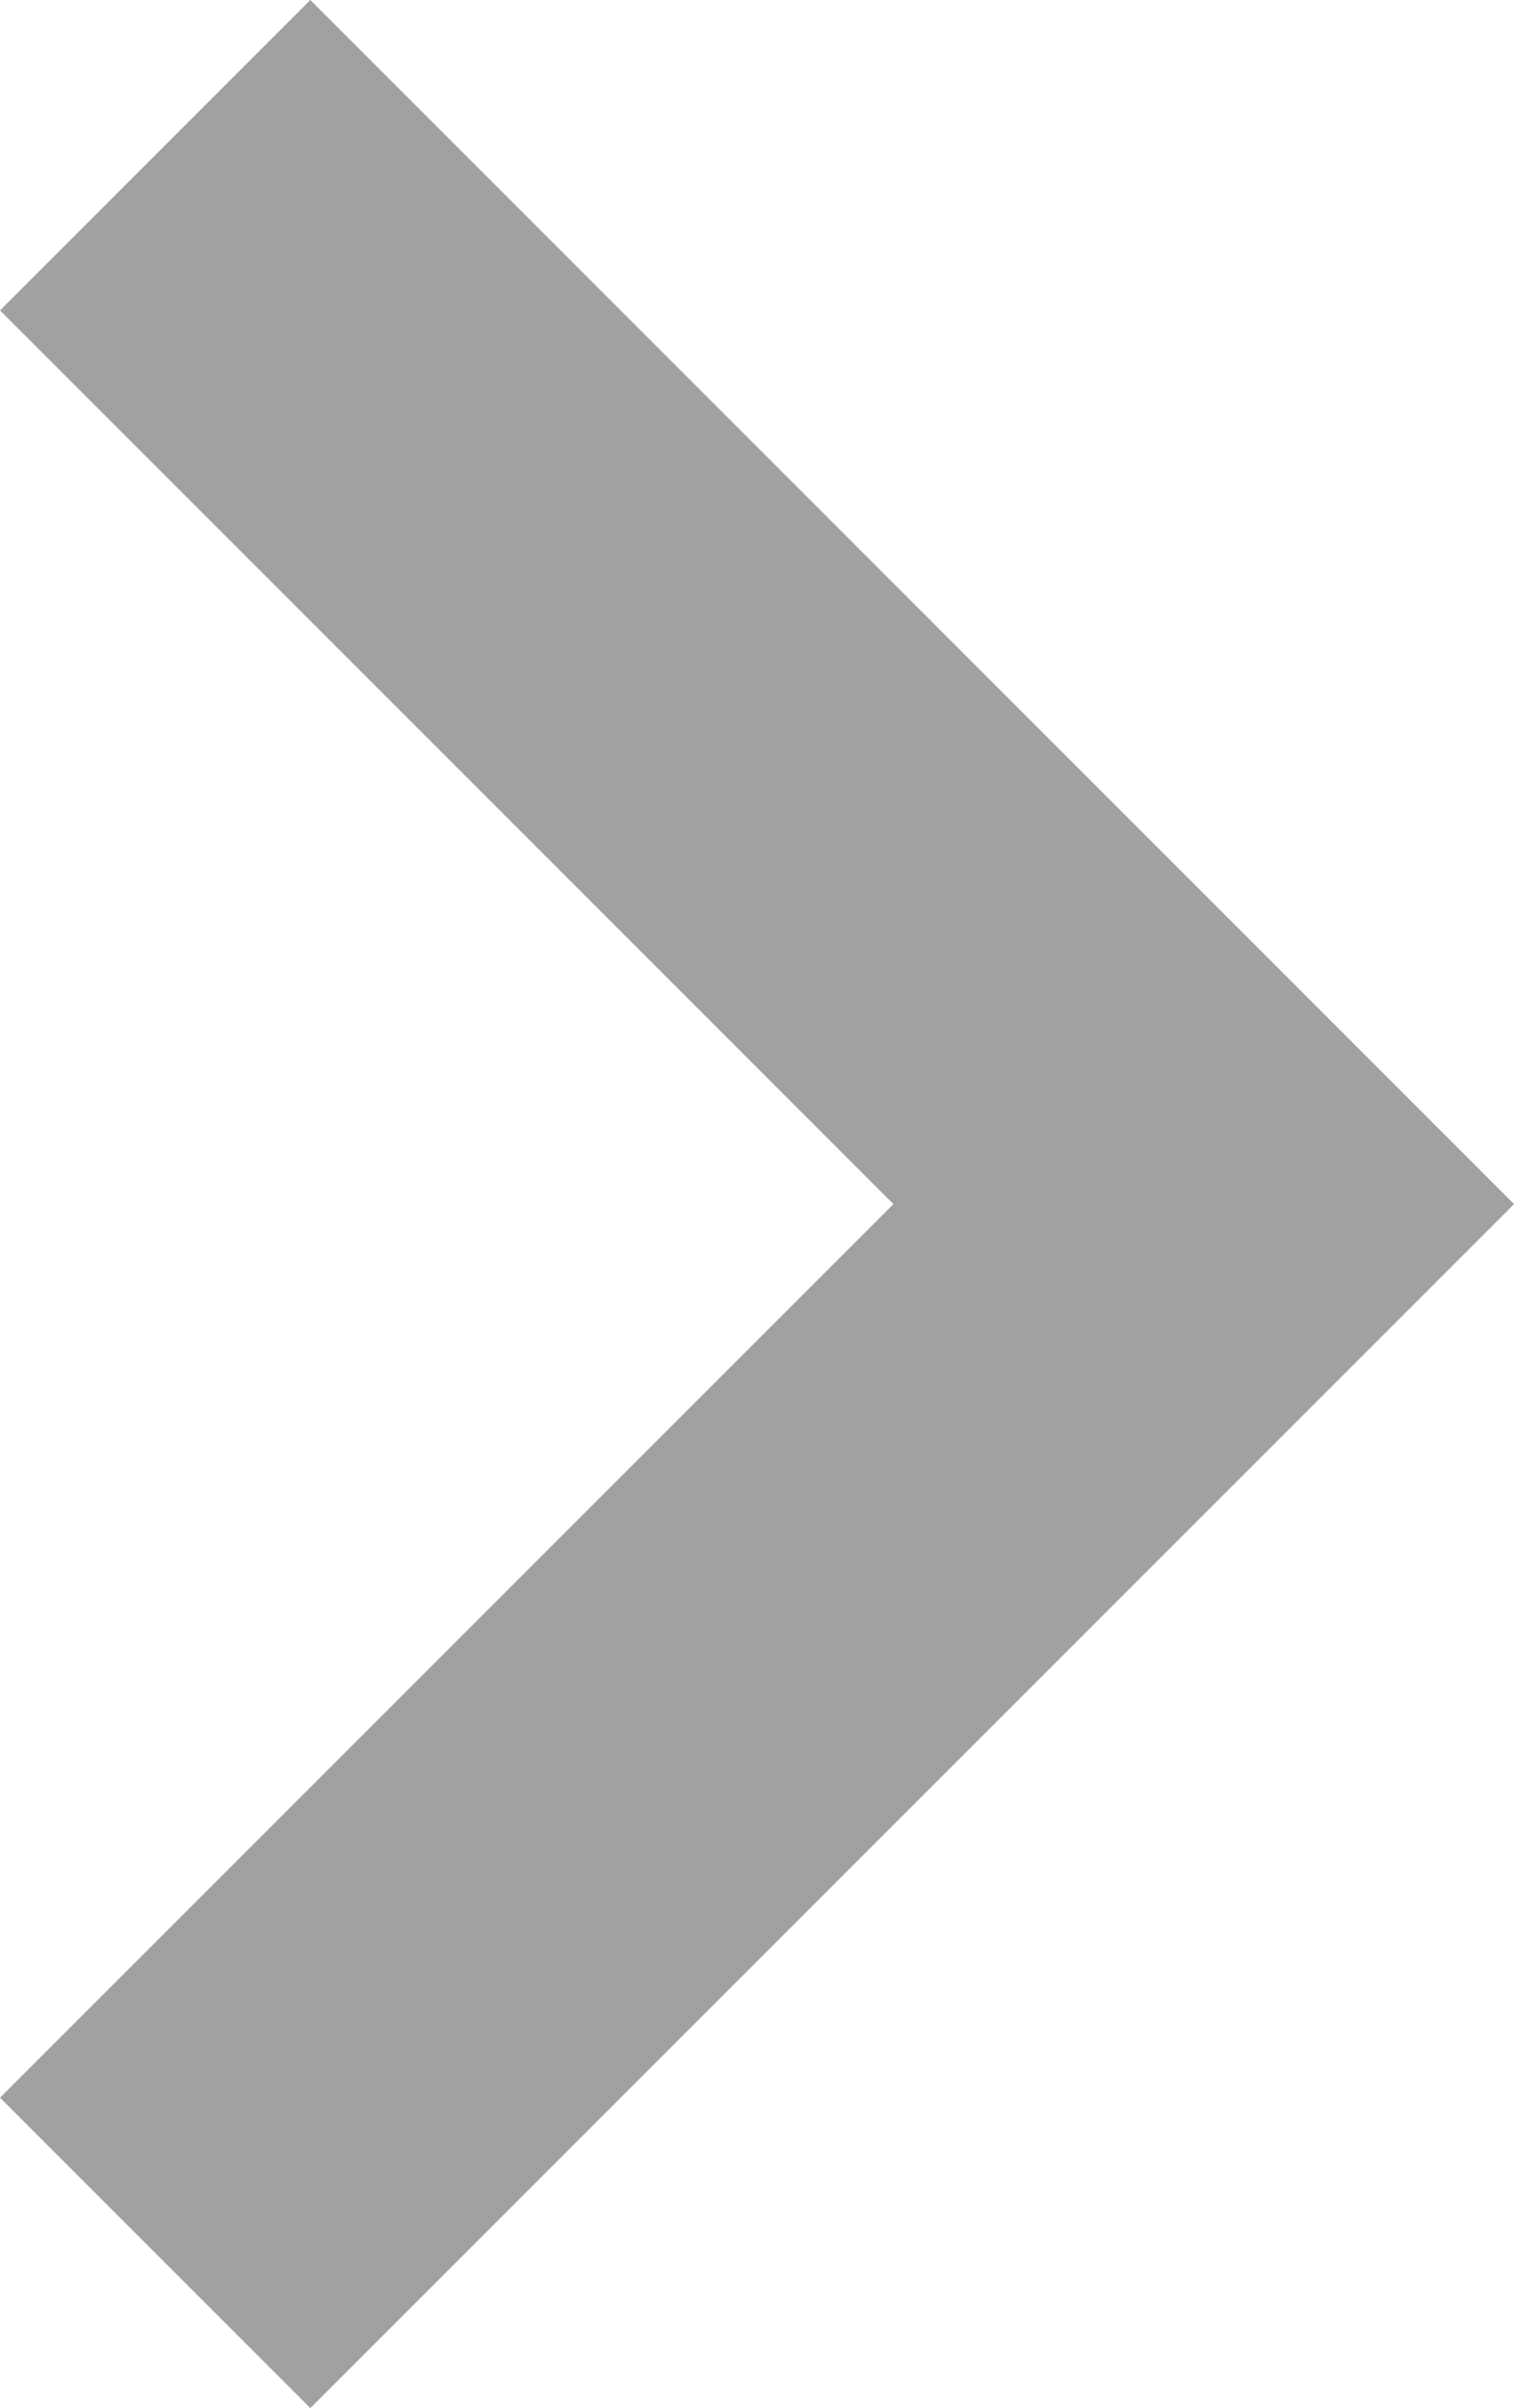 <svg xmlns="http://www.w3.org/2000/svg" width="17.25" height="27.429" viewBox="0 0 17.25 27.429">
  <path id="Path_101" data-name="Path 101" d="M-2287,45.07l11.946,11.947,11.947-11.947" transform="translate(-43.302 -2261.339) rotate(-90)" fill="none" stroke="#5f5f5f" stroke-width="5" opacity="0.585"/>
</svg>
